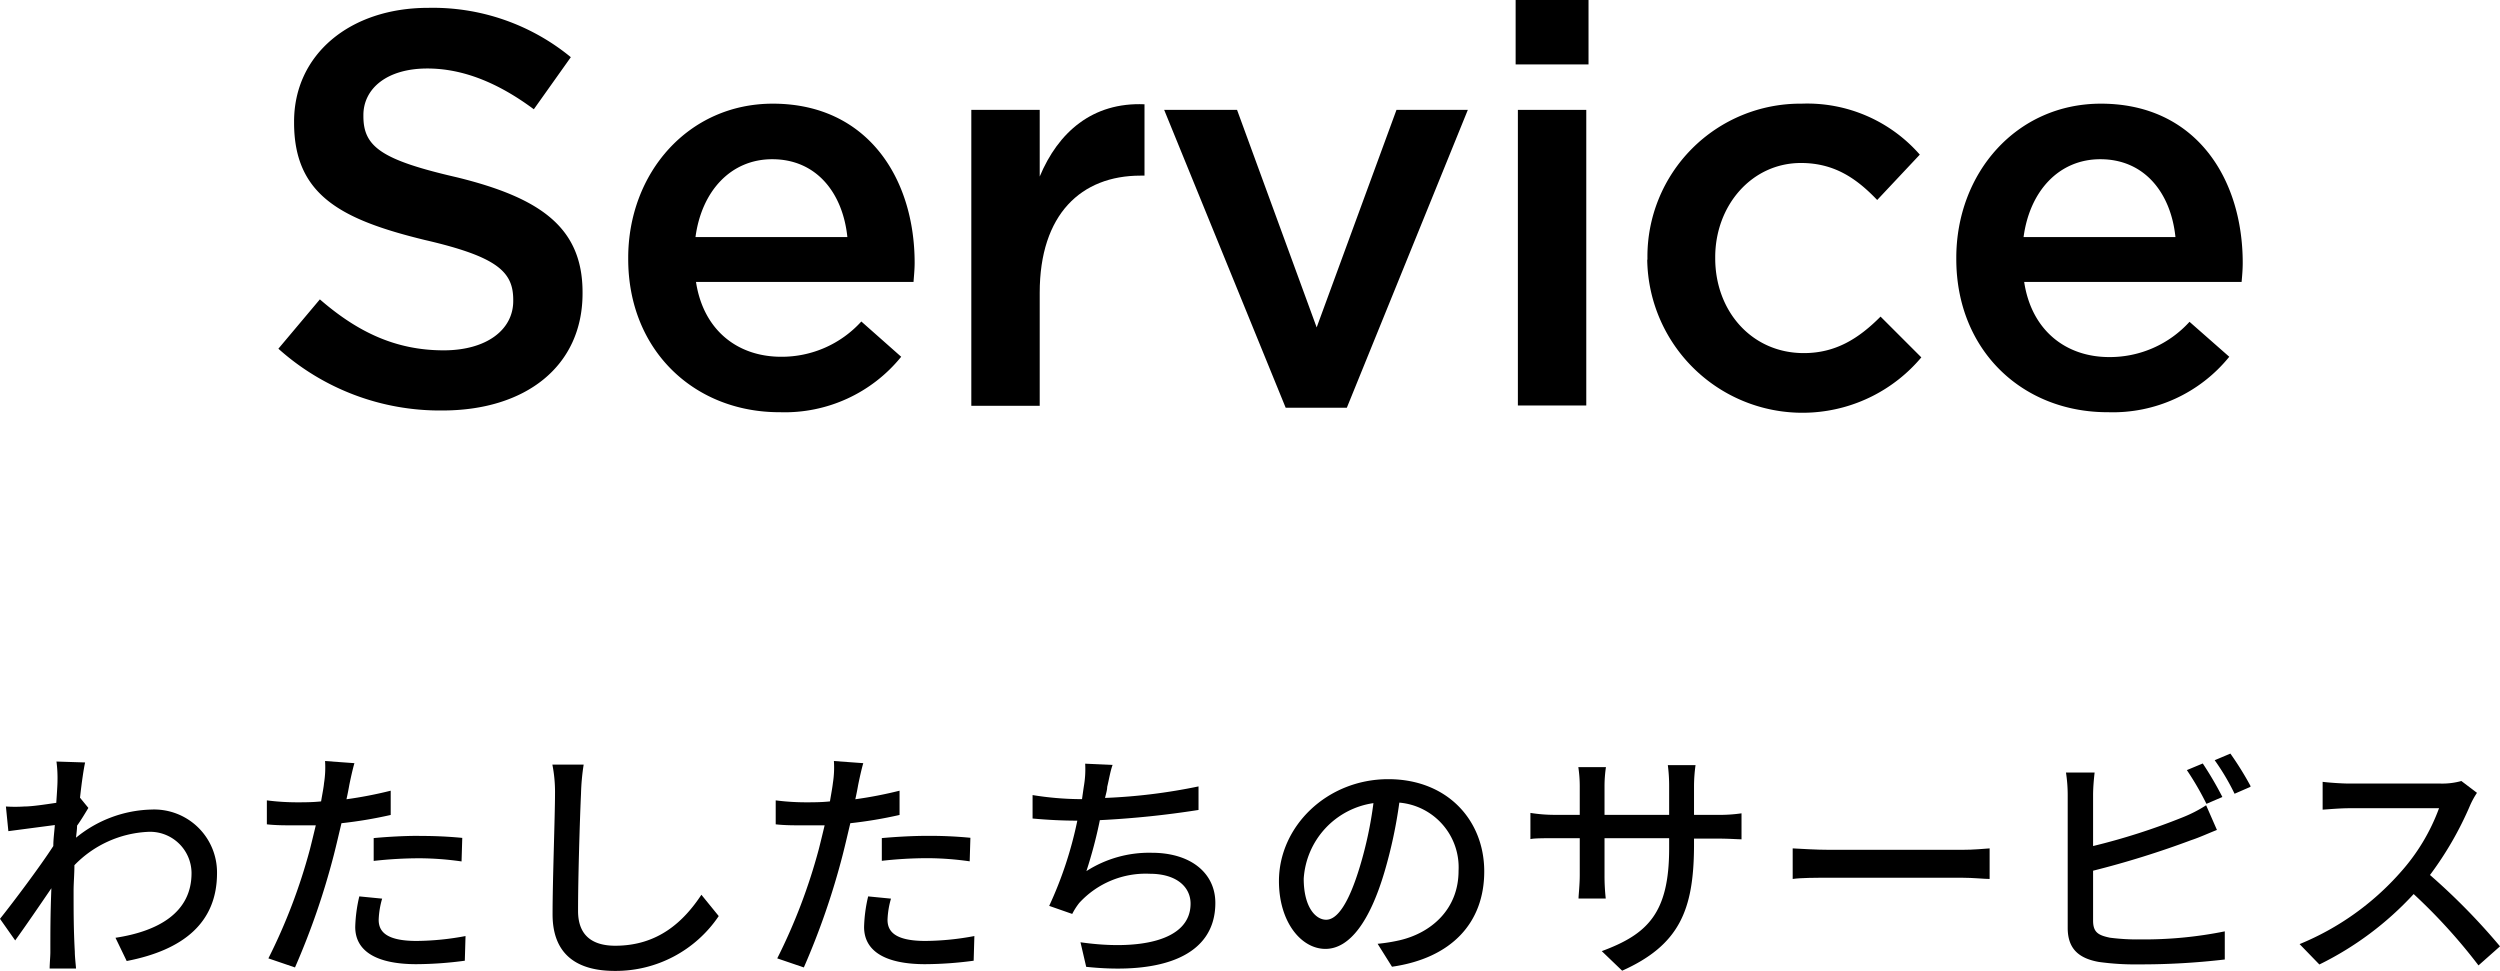 <svg xmlns="http://www.w3.org/2000/svg" viewBox="0 0 245.26 95.3"><g id="レイヤー_2" data-name="レイヤー 2"><g id="service"><path d="M5.54,74.71l2.81.09c-.14.63-.33,1.9-.5,3.46h0l.82,1C8.4,79.7,8,80.39,7.56,81c0,.39-.07.8-.1,1.18a12.11,12.11,0,0,1,7.4-2.76,6.17,6.17,0,0,1,6.43,6.24c0,4.85-3.29,7.54-8.86,8.62L11.33,92c4.13-.63,7.49-2.43,7.46-6.39a4.07,4.07,0,0,0-4.32-4A10.74,10.74,0,0,0,7.3,84.88c0,.89-.08,1.73-.08,2.5,0,2.09,0,3.79.12,6,0,.44.08,1.13.12,1.64H4.87c0-.44.07-1.2.07-1.59,0-2.25,0-3.62.1-6.29-1.13,1.66-2.54,3.72-3.55,5.12L0,90.14C1.34,88.46,3.94,85,5.23,83c0-.67.1-1.39.15-2.06l-4.56.6L.58,79.12a13.68,13.68,0,0,0,1.8,0c.74,0,2-.19,3.14-.36.07-1,.12-1.83.12-2.09A12.68,12.68,0,0,0,5.54,74.71Z"/><path d="M34.27,77c-.07.4-.16.88-.28,1.41a40.59,40.59,0,0,0,4.34-.84v2.38a42.29,42.29,0,0,1-4.83.81c-.24,1-.5,2.14-.76,3.15a72.79,72.79,0,0,1-3.8,11l-2.61-.89A55.8,55.8,0,0,0,30.41,83.3c.19-.75.38-1.54.57-2.33-.69,0-1.34,0-1.94,0-1.1,0-2,0-2.86-.1l0-2.35a23.15,23.15,0,0,0,2.92.19c.75,0,1.56,0,2.4-.09.12-.72.25-1.35.29-1.8a9.75,9.75,0,0,0,.1-2.16l2.88.21C34.58,75.52,34.37,76.51,34.27,77Zm2.88,13.24c0,1.08.65,2.07,3.72,2.07a26.84,26.84,0,0,0,4.8-.48l-.07,2.42a36.65,36.65,0,0,1-4.75.34c-3.91,0-6-1.27-6-3.65a14.43,14.43,0,0,1,.4-3l2.24.22A8.37,8.37,0,0,0,37.15,90.23Zm4-8.23a41.62,41.62,0,0,1,4.2.19l-.07,2.31a30,30,0,0,0-4.08-.31,40.11,40.11,0,0,0-4.54.26V82.22C37.92,82.1,39.58,82,41.11,82Z"/><path d="M57,77.85c-.12,2.66-.29,8.21-.29,11.52,0,2.54,1.56,3.41,3.65,3.41,4.2,0,6.72-2.38,8.45-5l1.7,2.09a12.18,12.18,0,0,1-10.2,5.38c-3.65,0-6.1-1.56-6.1-5.55,0-3.4.24-9.6.24-11.9a13.86,13.86,0,0,0-.26-2.79l3.07,0A22,22,0,0,0,57,77.85Z"/><path d="M84.19,77c-.07.4-.16.88-.28,1.41a40.59,40.59,0,0,0,4.34-.84v2.38a42.29,42.29,0,0,1-4.83.81c-.24,1-.5,2.14-.76,3.15a72.79,72.79,0,0,1-3.8,11l-2.61-.89A55.8,55.8,0,0,0,80.33,83.3c.19-.75.38-1.54.57-2.33-.69,0-1.34,0-1.94,0-1.1,0-2,0-2.86-.1l0-2.35a23.15,23.15,0,0,0,2.92.19c.75,0,1.56,0,2.4-.09.12-.72.24-1.35.29-1.8a9.75,9.75,0,0,0,.1-2.16l2.88.21C84.5,75.52,84.29,76.51,84.19,77Zm2.88,13.24c0,1.08.65,2.07,3.72,2.07a26.84,26.84,0,0,0,4.8-.48l-.07,2.42a36.65,36.65,0,0,1-4.75.34c-3.91,0-6-1.27-6-3.65a14.43,14.43,0,0,1,.4-3l2.24.22A8.37,8.37,0,0,0,87.07,90.23ZM91,82a41.62,41.62,0,0,1,4.2.19l-.07,2.31a30,30,0,0,0-4.08-.31,40.11,40.11,0,0,0-4.54.26V82.22C87.84,82.1,89.5,82,91,82Z"/><path d="M108.62,77.2c0,.31-.12.67-.21,1.08a55.73,55.73,0,0,0,9.17-1.13l0,2.31a91.19,91.19,0,0,1-9.68,1,44.67,44.67,0,0,1-1.32,5,11.39,11.39,0,0,1,6.41-1.8c3.84,0,6.24,2,6.24,4.92,0,5.16-5.16,7.06-12.67,6.27L106,92.44c5.45.79,10.8,0,10.8-3.79,0-1.63-1.37-2.93-4-2.93a8.84,8.84,0,0,0-6.92,2.86,6.44,6.44,0,0,0-.69,1.08l-2.26-.79a38,38,0,0,0,2.76-8.36c-1.58,0-3.07-.09-4.39-.21V78a30.38,30.38,0,0,0,4.73.4h.12c.07-.5.14-1,.19-1.32a9.69,9.69,0,0,0,.12-2.16l2.69.12C108.91,75.71,108.79,76.51,108.62,77.2Z"/><path d="M136.56,94.84l-1.41-2.25a16.73,16.73,0,0,0,2.13-.34c3.07-.7,5.81-3,5.81-6.82a6.37,6.37,0,0,0-5.81-6.69,46.21,46.21,0,0,1-1.44,6.74c-1.44,4.9-3.43,7.61-5.81,7.61s-4.56-2.64-4.56-6.65c0-5.37,4.71-10,10.73-10,5.76,0,9.41,4,9.41,9.05S142.39,94,136.56,94.84Zm-6.46-4.61c1.08,0,2.21-1.56,3.32-5.25a38.54,38.54,0,0,0,1.32-6.19,8,8,0,0,0-6.84,7.41C127.9,89,129.07,90.23,130.1,90.23Z"/><path d="M159.14,95.23l-2-1.92c4.49-1.66,6.61-3.72,6.61-10.08v-1h-6.34v3.6a20.62,20.62,0,0,0,.12,2.32h-2.67c0-.33.12-1.32.12-2.32v-3.6h-2.35c-1.13,0-2.11,0-2.49.09V79.75a15.15,15.15,0,0,0,2.49.19h2.35V77.18a12.59,12.59,0,0,0-.14-1.92h2.71a12.77,12.77,0,0,0-.14,1.92v2.76h6.34V77.15a15.75,15.75,0,0,0-.13-2.09h2.72a15.21,15.21,0,0,0-.15,2.09v2.79h2.26a14.71,14.71,0,0,0,2.4-.15v2.55c-.38,0-1.22-.07-2.38-.07h-2.28v.81C166.15,89.27,164.76,92.71,159.14,95.23Z"/><path d="M179.45,83.37h13.06c1.15,0,2.08-.1,2.68-.14v3c-.52,0-1.63-.12-2.68-.12H179.45c-1.32,0-2.76,0-3.58.12v-3C176.66,83.27,178.15,83.37,179.45,83.37Z"/><path d="M205.34,78v5a64.08,64.08,0,0,0,8.77-2.81A13.29,13.29,0,0,0,216.43,79l1.06,2.42c-.79.31-1.75.75-2.52,1a90.23,90.23,0,0,1-9.63,3v4.89c0,1.16.51,1.44,1.64,1.68a20.68,20.68,0,0,0,3,.17,39.94,39.94,0,0,0,8.28-.79v2.76a70.88,70.88,0,0,1-8.43.48,25.72,25.72,0,0,1-3.93-.24c-2-.36-3.05-1.32-3.05-3.34V78a14.34,14.34,0,0,0-.17-2.21h2.81C205.42,76.39,205.34,77.25,205.34,78Zm12.68.19-1.56.67a28.38,28.38,0,0,0-1.92-3.31l1.56-.65A33.62,33.62,0,0,1,218,78.14Zm2.76-1-1.56.68a22.44,22.44,0,0,0-1.95-3.29l1.54-.65A30.73,30.73,0,0,1,220.78,77.1Z"/><path d="M242.33,79a33.08,33.08,0,0,1-3.94,6.84,62.67,62.67,0,0,1,6.87,7l-2.11,1.87a54.88,54.88,0,0,0-6.36-7,31.26,31.26,0,0,1-9.25,6.91l-1.94-2a26.72,26.72,0,0,0,9.86-7,19.47,19.47,0,0,0,3.82-6.33h-8.81c-.93,0-2.23.12-2.61.14V76.7c.48.07,1.87.17,2.61.17h8.91a7,7,0,0,0,2.09-.25L243,77.78A8.2,8.2,0,0,0,242.33,79Z"/><path d="M27.31,34.21l4.07-4.84c3.68,3.19,7.42,5,12.15,5,4.18,0,6.82-2,6.82-4.84v-.11c0-2.75-1.54-4.23-8.69-5.88-8.19-2-12.81-4.4-12.81-11.5v-.11C28.85,5.33,34.35.77,42,.77A21.32,21.32,0,0,1,56,5.61l-3.63,5.11c-3.47-2.58-6.93-4-10.45-4-4,0-6.27,2-6.27,4.57v.11c0,3,1.76,4.29,9.19,6,8.13,2,12.31,4.89,12.31,11.27v.11c0,7.21-5.66,11.49-13.74,11.49A23.72,23.72,0,0,1,27.31,34.21Z"/><path d="M61.63,25.41V25.3c0-8.31,5.88-15.13,14.19-15.13,9.23,0,13.91,7.26,13.91,15.62,0,.61-.06,1.21-.11,1.87H68.28C69,32.39,72.35,35,76.64,35a10.54,10.54,0,0,0,7.86-3.46L88.41,35a14.69,14.69,0,0,1-11.88,5.44C68.12,40.47,61.63,34.37,61.63,25.41Zm21.5-2.15c-.44-4.29-3-7.64-7.37-7.64-4.07,0-6.93,3.13-7.53,7.64Z"/><path d="M95.29,10.78H102v6.54c1.81-4.34,5.17-7.31,10.28-7.09v7h-.39c-5.82,0-9.89,3.79-9.89,11.49V39.81H95.29Z"/><path d="M114.21,10.78h7.15l7.81,21.34L137,10.78h7L132.13,40h-6Z"/><path d="M148.69,0h7.15V6.32h-7.15Zm.22,10.78h6.71v29h-6.71Z"/><path d="M161.62,25.46v-.11a15,15,0,0,1,15.12-15.18,14.67,14.67,0,0,1,11.6,5l-4.18,4.45c-2-2.09-4.18-3.63-7.48-3.63-4.84,0-8.41,4.18-8.41,9.24v.11c0,5.17,3.57,9.3,8.69,9.3,3.13,0,5.39-1.43,7.53-3.58l4,4a15.23,15.23,0,0,1-26.89-9.57Z"/><path d="M191.92,25.41V25.3c0-8.31,5.88-15.13,14.19-15.13,9.24,0,13.91,7.26,13.91,15.62,0,.61-.05,1.21-.11,1.87H198.58c.71,4.73,4.06,7.37,8.35,7.37a10.56,10.56,0,0,0,7.87-3.46L218.7,35a14.68,14.68,0,0,1-11.88,5.44C198.41,40.47,191.92,34.37,191.92,25.41Zm21.5-2.15c-.44-4.29-3-7.64-7.37-7.64-4.07,0-6.93,3.13-7.53,7.64Z"/></g></g></svg>